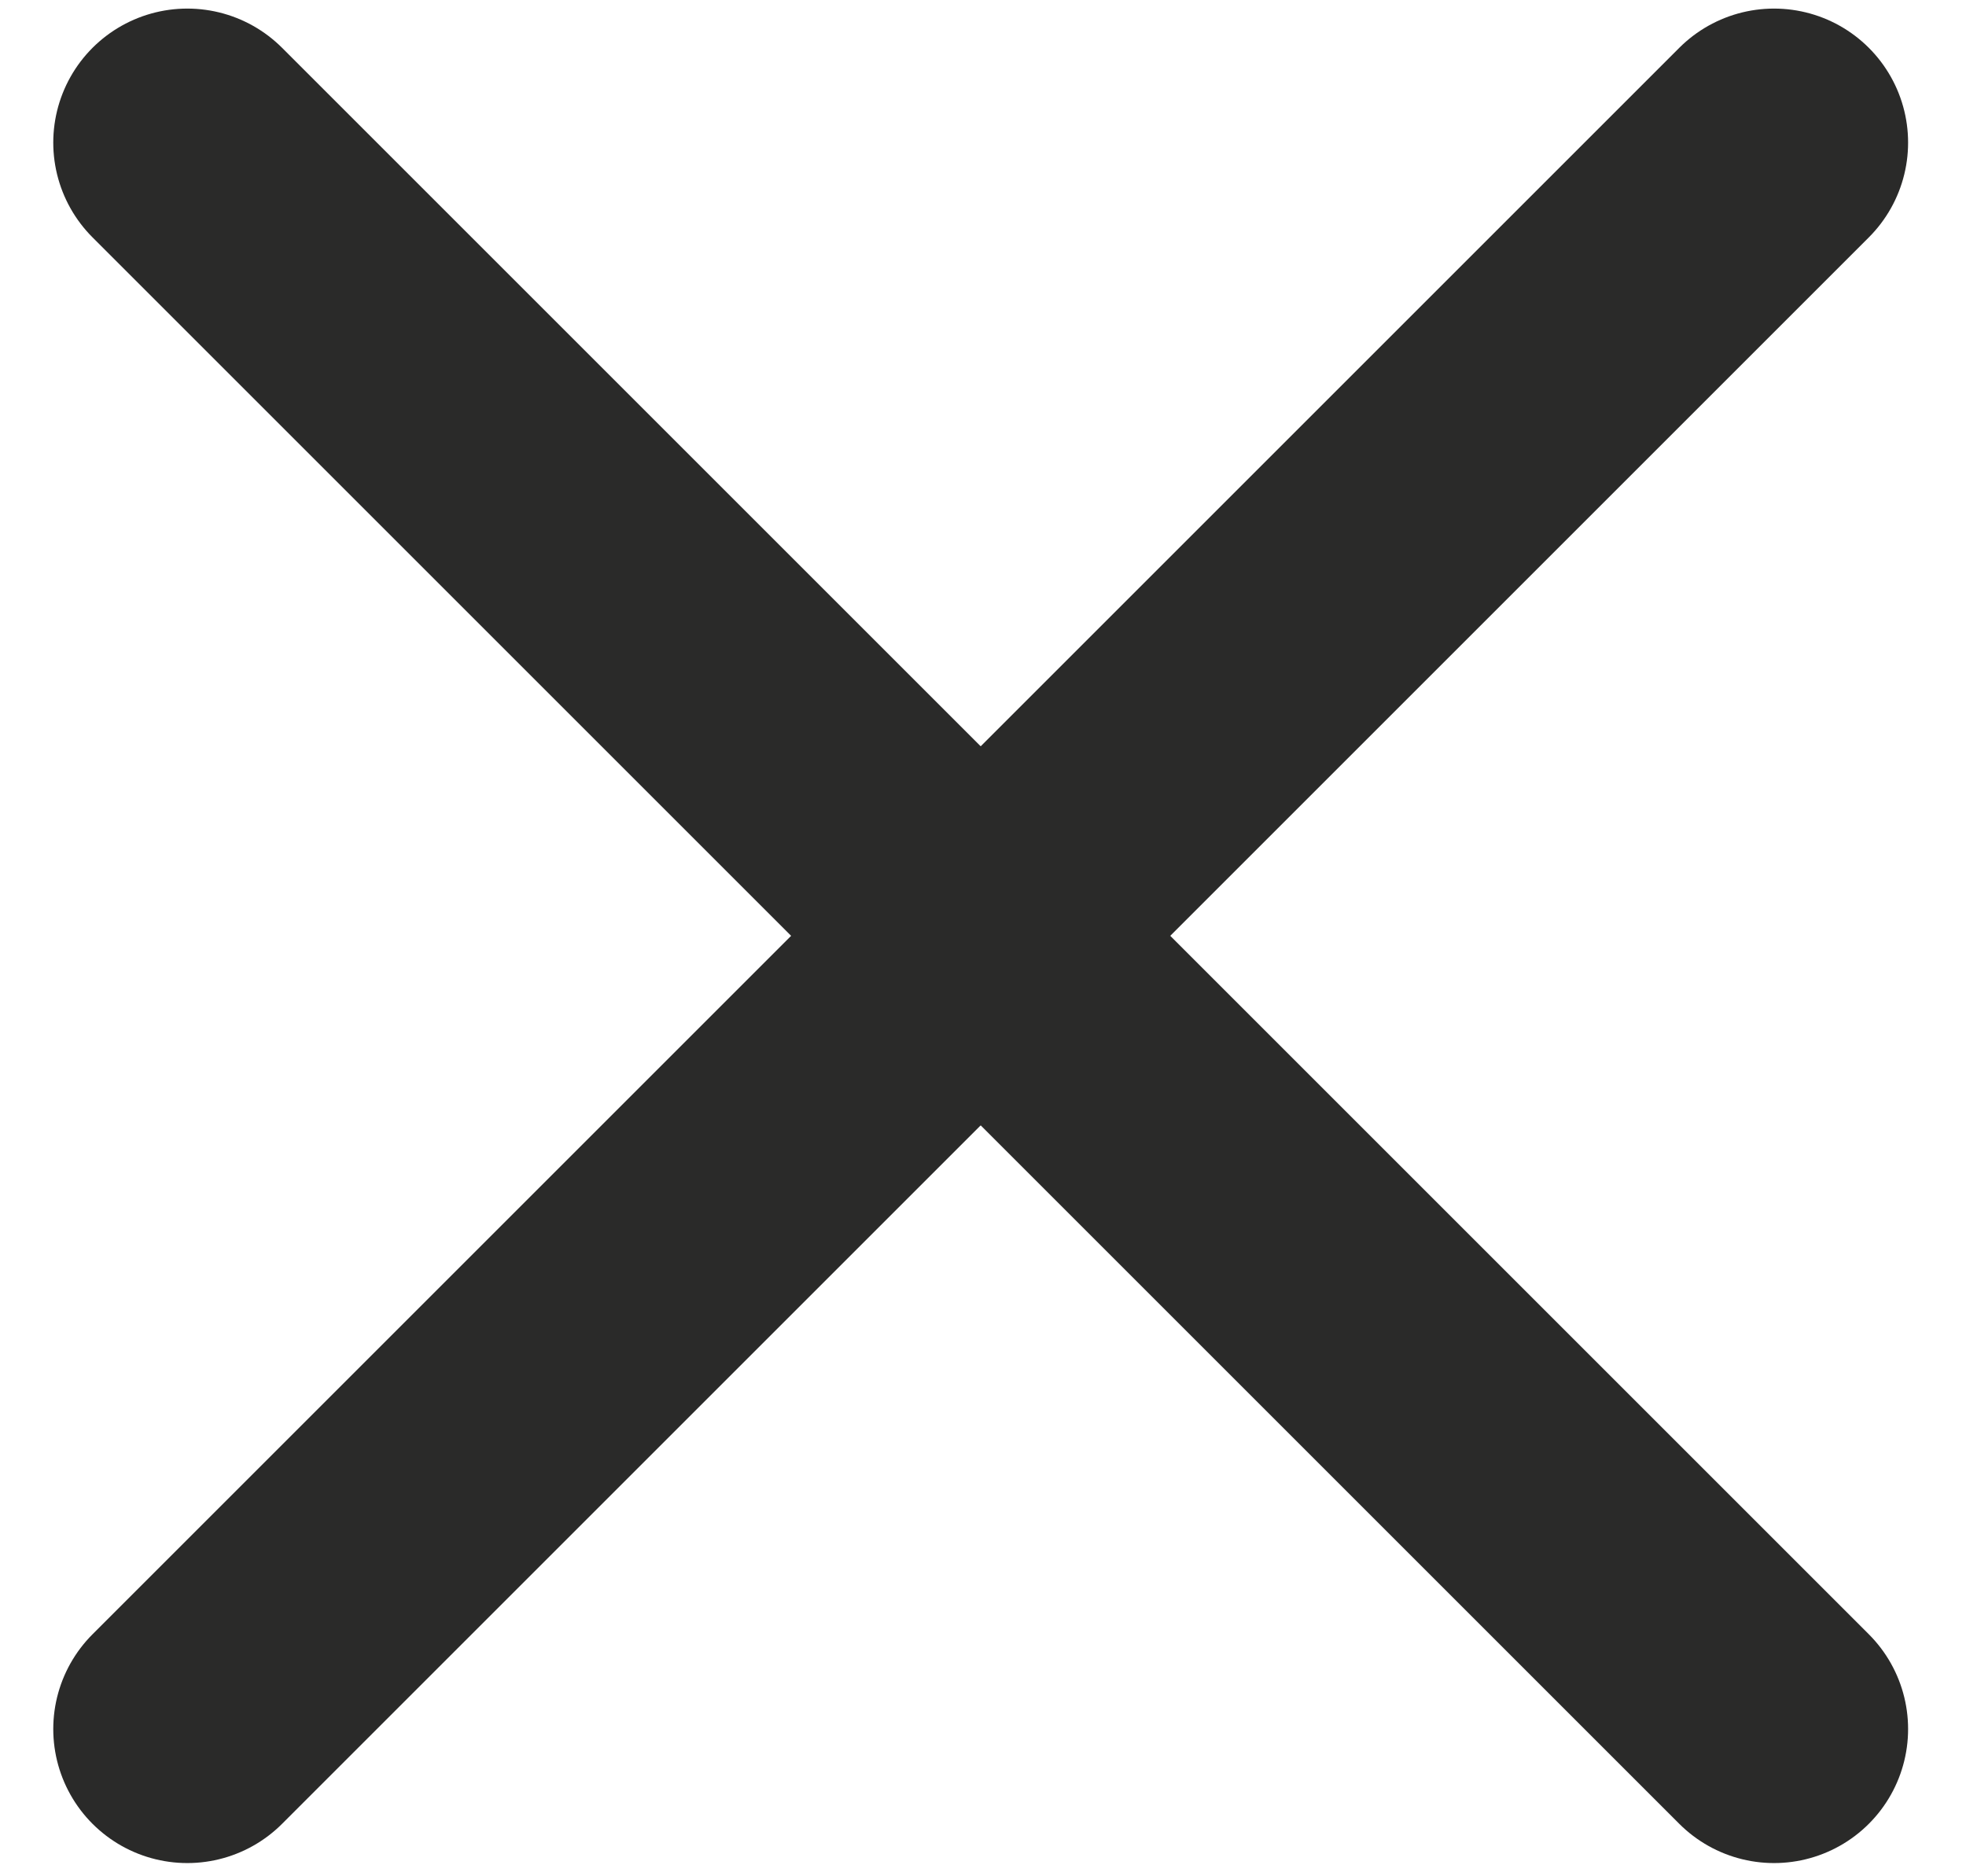 <?xml version="1.0" encoding="UTF-8"?>
<svg width="22px" height="21px" viewBox="0 0 22 21" version="1.1" xmlns="http://www.w3.org/2000/svg" xmlns:xlink="http://www.w3.org/1999/xlink">
    <!-- Generator: Sketch 48.2 (47327) - http://www.bohemiancoding.com/sketch -->
    <title>Group</title>
    <desc>Created with Sketch.</desc>
    <defs></defs>
    <g id="Menu-Copy-2" stroke="none" stroke-width="1" fill="none" fill-rule="evenodd" transform="translate(-1326, -18)" stroke-linecap="round">
        <g id="Group" transform="translate(1328, 19)" stroke="#2A2A29" stroke-width="3">
            <path d="M17.852,18.352 L0.096,0.596" id="Line-Copy-2"></path>
            <path d="M17.852,0.596 L0.096,18.352" id="Line-Copy-2"></path>
        </g>
    </g>
</svg>